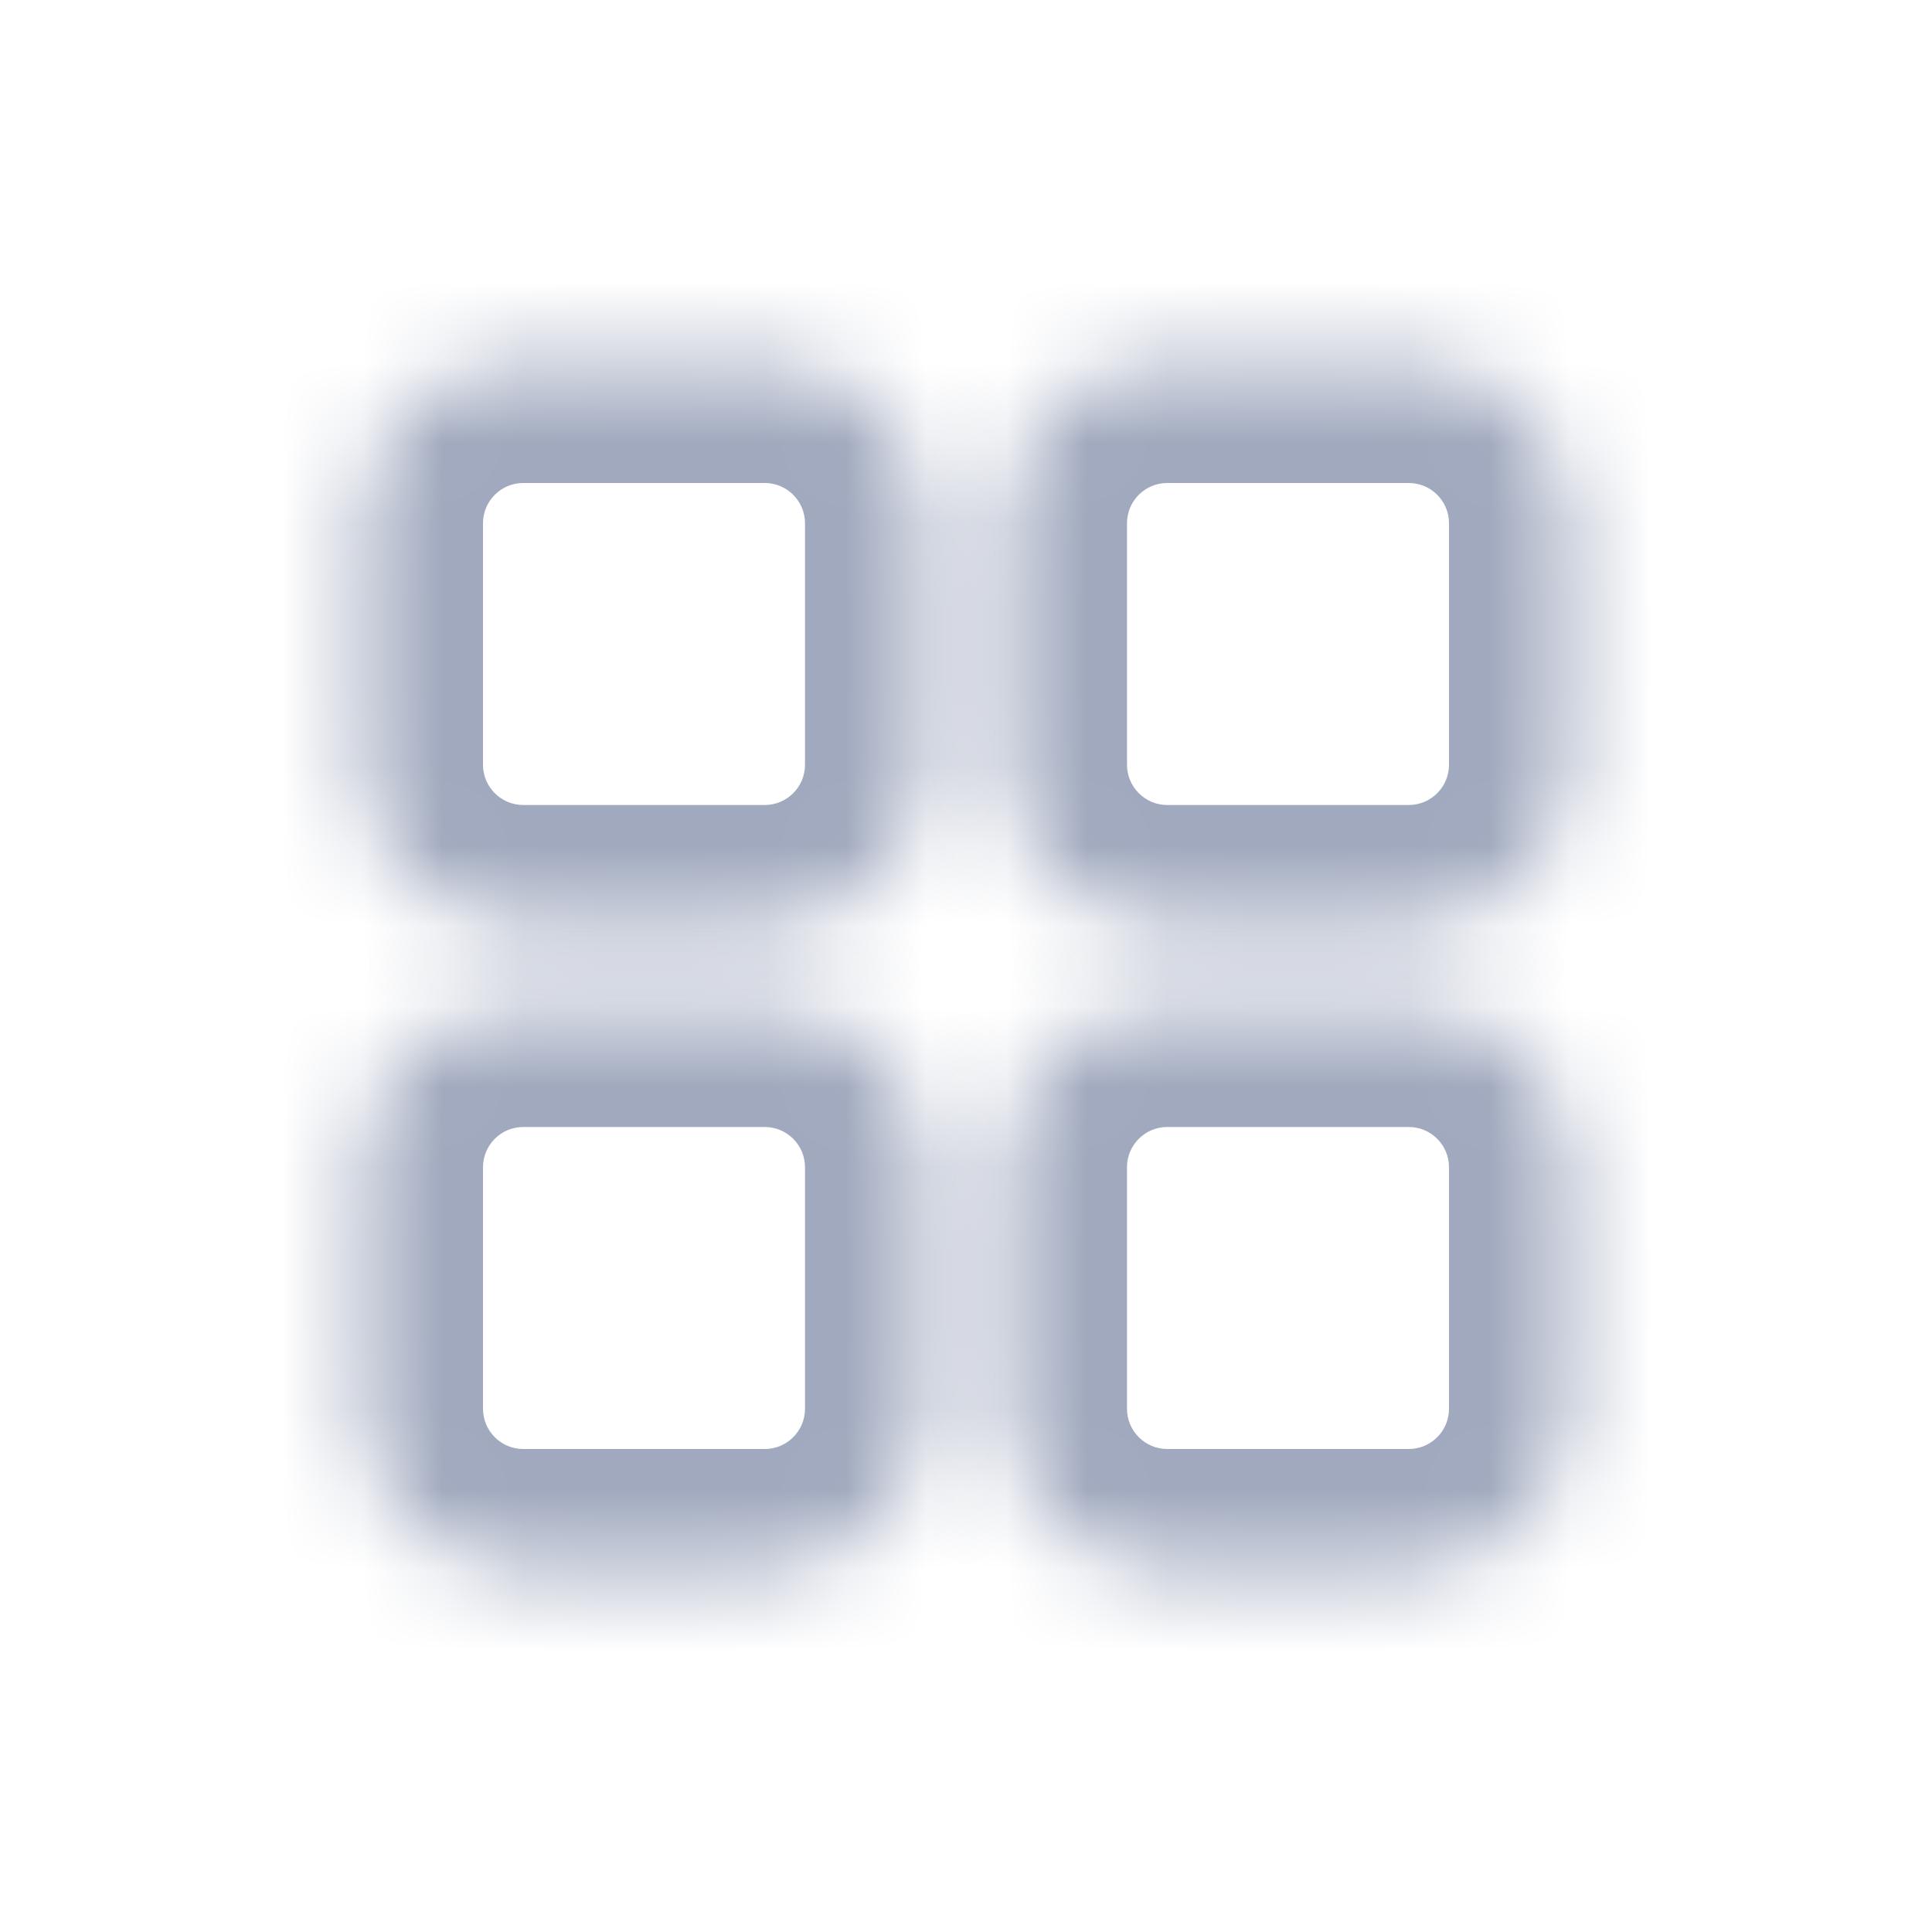 <svg width="24" height="24" viewBox="0 0 24 24" fill="none" xmlns="http://www.w3.org/2000/svg">
<mask id="path-1-inside-1_4421_3168" fill="white">
<path d="M4.5 6.5C4.5 5.395 5.395 4.5 6.5 4.5H9.5C10.605 4.5 11.5 5.395 11.5 6.5V9.5C11.5 10.605 10.605 11.5 9.5 11.5H6.5C5.395 11.5 4.5 10.605 4.5 9.5V6.5Z"/>
</mask>
<path d="M6.5 4.5V6H9.5V4.5V3H6.5V4.5ZM11.5 6.5H10V9.5H11.5H13V6.5H11.5ZM9.5 11.5V10H6.5V11.5V13H9.5V11.5ZM4.5 9.5H6V6.5H4.5H3V9.5H4.5ZM6.5 11.5V10C6.224 10 6 9.776 6 9.5H4.5H3C3 11.433 4.567 13 6.5 13V11.5ZM11.5 9.5H10C10 9.776 9.776 10 9.5 10V11.5V13C11.433 13 13 11.433 13 9.5H11.5ZM9.5 4.5V6C9.776 6 10 6.224 10 6.5H11.5H13C13 4.567 11.433 3 9.5 3V4.5ZM6.5 4.5V3C4.567 3 3 4.567 3 6.5H4.5H6C6 6.224 6.224 6 6.5 6V4.5Z" fill="#A0A9BE" mask="url(#path-1-inside-1_4421_3168)"/>
<mask id="path-3-inside-2_4421_3168" fill="white">
<path d="M12.5 6.5C12.5 5.395 13.395 4.5 14.5 4.5H17.5C18.605 4.5 19.5 5.395 19.5 6.5V9.5C19.5 10.605 18.605 11.5 17.5 11.5H14.5C13.395 11.5 12.5 10.605 12.5 9.5V6.5Z"/>
</mask>
<path d="M14.5 4.5V6H17.5V4.5V3H14.5V4.5ZM19.5 6.5H18V9.5H19.5H21V6.5H19.5ZM17.5 11.5V10H14.5V11.5V13H17.5V11.5ZM12.5 9.5H14V6.5H12.5H11V9.5H12.5ZM14.5 11.5V10C14.224 10 14 9.776 14 9.5H12.5H11C11 11.433 12.567 13 14.5 13V11.5ZM19.5 9.5H18C18 9.776 17.776 10 17.5 10V11.5V13C19.433 13 21 11.433 21 9.5H19.5ZM17.5 4.5V6C17.776 6 18 6.224 18 6.5H19.5H21C21 4.567 19.433 3 17.5 3V4.5ZM14.5 4.5V3C12.567 3 11 4.567 11 6.5H12.5H14C14 6.224 14.224 6 14.5 6V4.5Z" fill="#A0A9BE" mask="url(#path-3-inside-2_4421_3168)"/>
<mask id="path-5-inside-3_4421_3168" fill="white">
<path d="M4.5 14.5C4.5 13.395 5.395 12.5 6.5 12.5H9.5C10.605 12.5 11.5 13.395 11.5 14.5V17.5C11.5 18.605 10.605 19.5 9.5 19.5H6.5C5.395 19.5 4.5 18.605 4.5 17.5V14.5Z"/>
</mask>
<path d="M6.5 12.5V14H9.5V12.5V11H6.5V12.5ZM11.5 14.5H10V17.5H11.5H13V14.5H11.5ZM9.5 19.5V18H6.5V19.5V21H9.5V19.5ZM4.5 17.5H6V14.5H4.5H3V17.5H4.5ZM6.5 19.5V18C6.224 18 6 17.776 6 17.5H4.5H3C3 19.433 4.567 21 6.5 21V19.5ZM11.5 17.5H10C10 17.776 9.776 18 9.5 18V19.5V21C11.433 21 13 19.433 13 17.5H11.5ZM9.5 12.5V14C9.776 14 10 14.224 10 14.5H11.5H13C13 12.567 11.433 11 9.5 11V12.5ZM6.5 12.5V11C4.567 11 3 12.567 3 14.5H4.5H6C6 14.224 6.224 14 6.5 14V12.5Z" fill="#A0A9BE" mask="url(#path-5-inside-3_4421_3168)"/>
<mask id="path-7-inside-4_4421_3168" fill="white">
<path d="M12.5 14.5C12.5 13.395 13.395 12.5 14.5 12.5H17.5C18.605 12.5 19.5 13.395 19.5 14.5V17.5C19.5 18.605 18.605 19.5 17.5 19.5H14.5C13.395 19.5 12.5 18.605 12.5 17.5V14.5Z"/>
</mask>
<path d="M14.5 12.5V14H17.5V12.5V11H14.5V12.5ZM19.5 14.5H18V17.5H19.5H21V14.5H19.5ZM17.5 19.5V18H14.5V19.5V21H17.5V19.5ZM12.5 17.5H14V14.5H12.5H11V17.5H12.5ZM14.5 19.5V18C14.224 18 14 17.776 14 17.5H12.5H11C11 19.433 12.567 21 14.5 21V19.5ZM19.5 17.5H18C18 17.776 17.776 18 17.5 18V19.5V21C19.433 21 21 19.433 21 17.5H19.5ZM17.5 12.5V14C17.776 14 18 14.224 18 14.5H19.5H21C21 12.567 19.433 11 17.5 11V12.5ZM14.5 12.5V11C12.567 11 11 12.567 11 14.5H12.5H14C14 14.224 14.224 14 14.5 14V12.5Z" fill="#A0A9BE" mask="url(#path-7-inside-4_4421_3168)"/>
</svg>
